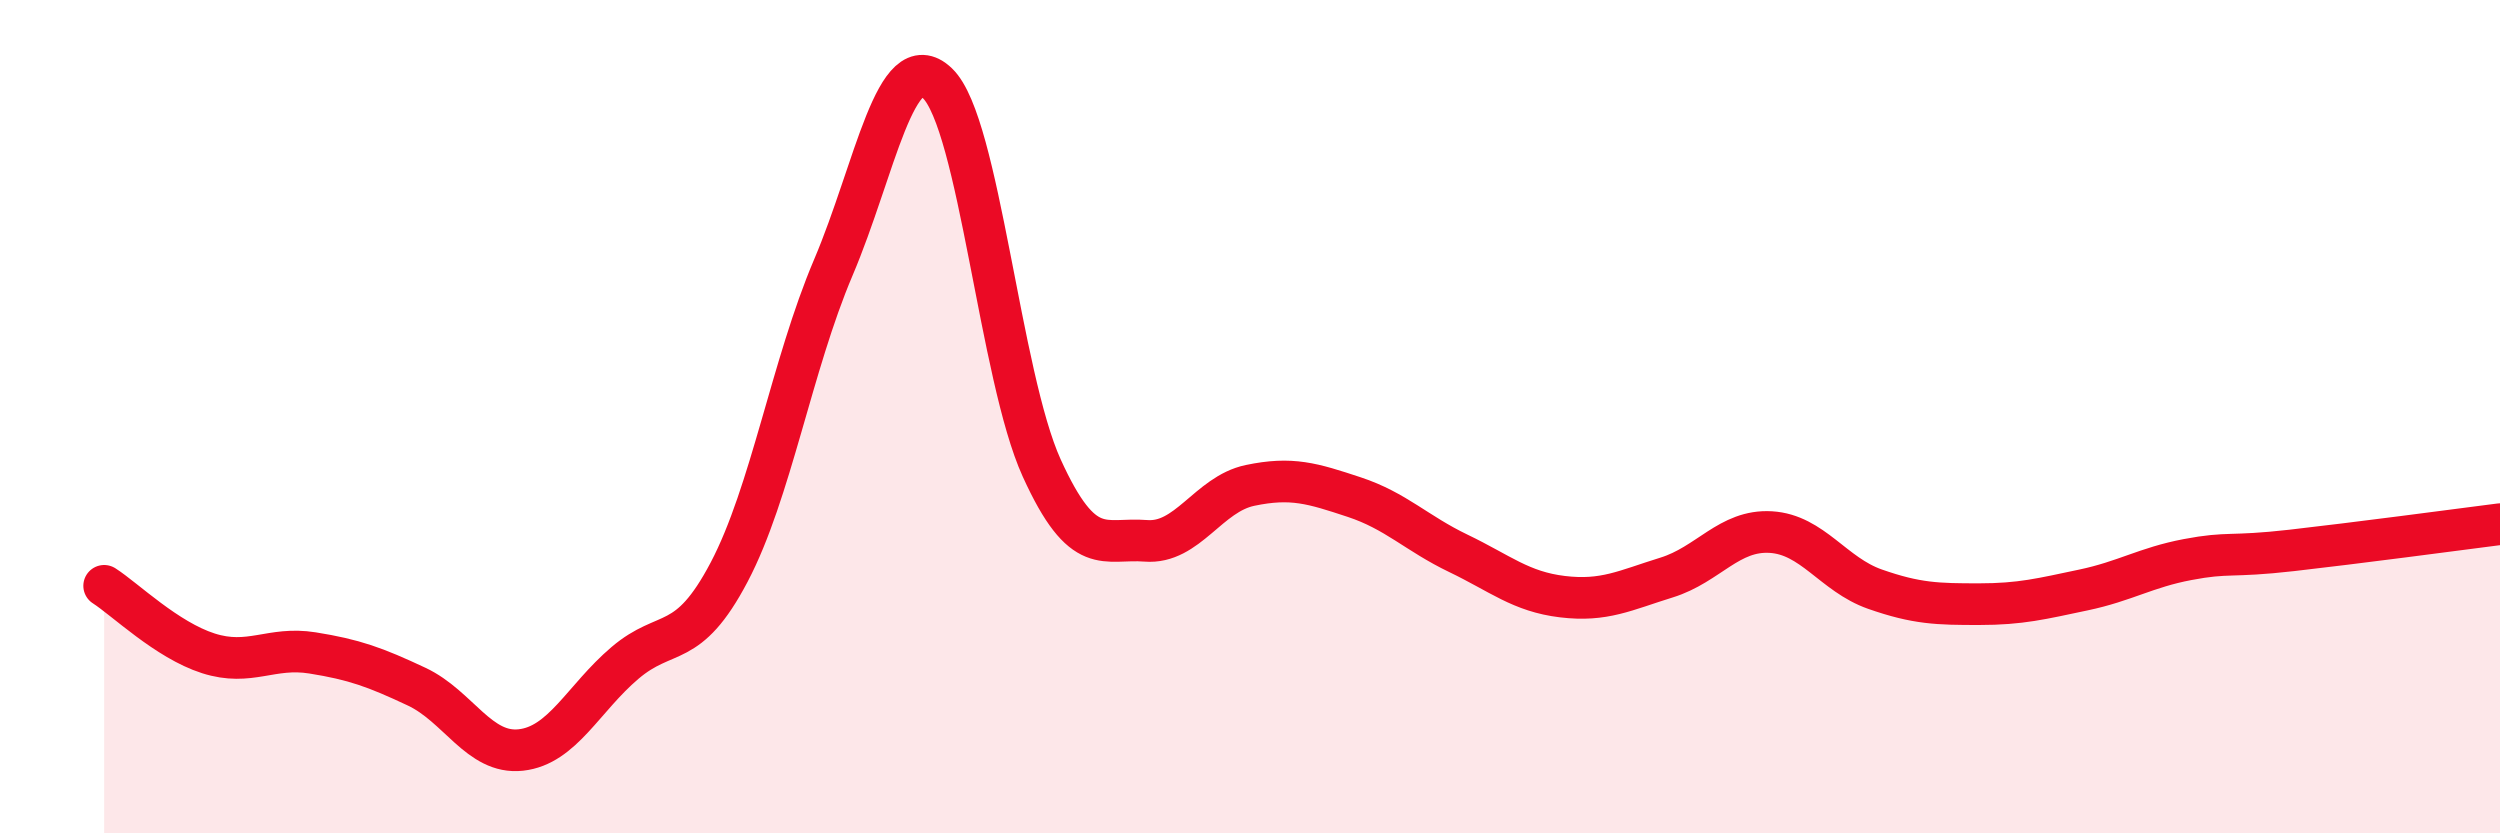 
    <svg width="60" height="20" viewBox="0 0 60 20" xmlns="http://www.w3.org/2000/svg">
      <path
        d="M 2.5,14.06 C 3,14.38 4,15.36 5,15.68 C 6,16 6.5,15.51 7.5,15.67 C 8.5,15.83 9,16.01 10,16.48 C 11,16.95 11.5,18.11 12.5,18 C 13.5,17.89 14,16.76 15,15.91 C 16,15.06 16.5,15.63 17.5,13.73 C 18.5,11.83 19,8.77 20,6.42 C 21,4.07 21.5,1.04 22.5,2 C 23.5,2.96 24,9.03 25,11.23 C 26,13.43 26.5,12.9 27.5,12.98 C 28.5,13.06 29,11.86 30,11.65 C 31,11.44 31.5,11.6 32.5,11.93 C 33.5,12.26 34,12.8 35,13.28 C 36,13.76 36.5,14.2 37.5,14.32 C 38.5,14.44 39,14.17 40,13.86 C 41,13.55 41.5,12.71 42.5,12.77 C 43.5,12.83 44,13.79 45,14.14 C 46,14.49 46.5,14.5 47.5,14.5 C 48.5,14.5 49,14.37 50,14.16 C 51,13.95 51.5,13.62 52.5,13.43 C 53.5,13.24 53.5,13.38 55,13.21 C 56.5,13.04 59,12.71 60,12.58L60 20L2.5 20Z"
        fill="#EB0A25"
        opacity="0.1"
        stroke-linecap="round"
        stroke-linejoin="round"
      />
      <path
        d="M 2.5,14.06 C 3,14.38 4,15.36 5,15.68 C 6,16 6.5,15.51 7.5,15.67 C 8.5,15.83 9,16.01 10,16.48 C 11,16.95 11.5,18.11 12.5,18 C 13.5,17.89 14,16.76 15,15.91 C 16,15.06 16.5,15.63 17.5,13.73 C 18.5,11.83 19,8.77 20,6.42 C 21,4.07 21.5,1.04 22.5,2 C 23.5,2.96 24,9.03 25,11.23 C 26,13.43 26.5,12.9 27.5,12.98 C 28.5,13.06 29,11.86 30,11.65 C 31,11.44 31.5,11.6 32.5,11.93 C 33.5,12.26 34,12.8 35,13.28 C 36,13.76 36.5,14.2 37.5,14.32 C 38.5,14.44 39,14.17 40,13.86 C 41,13.55 41.5,12.71 42.5,12.77 C 43.5,12.83 44,13.79 45,14.14 C 46,14.49 46.5,14.5 47.5,14.5 C 48.5,14.5 49,14.37 50,14.16 C 51,13.95 51.5,13.62 52.5,13.43 C 53.5,13.24 53.5,13.38 55,13.21 C 56.5,13.04 59,12.71 60,12.58"
        stroke="#EB0A25"
        stroke-width="1"
        fill="none"
        stroke-linecap="round"
        stroke-linejoin="round"
      />
    </svg>
  